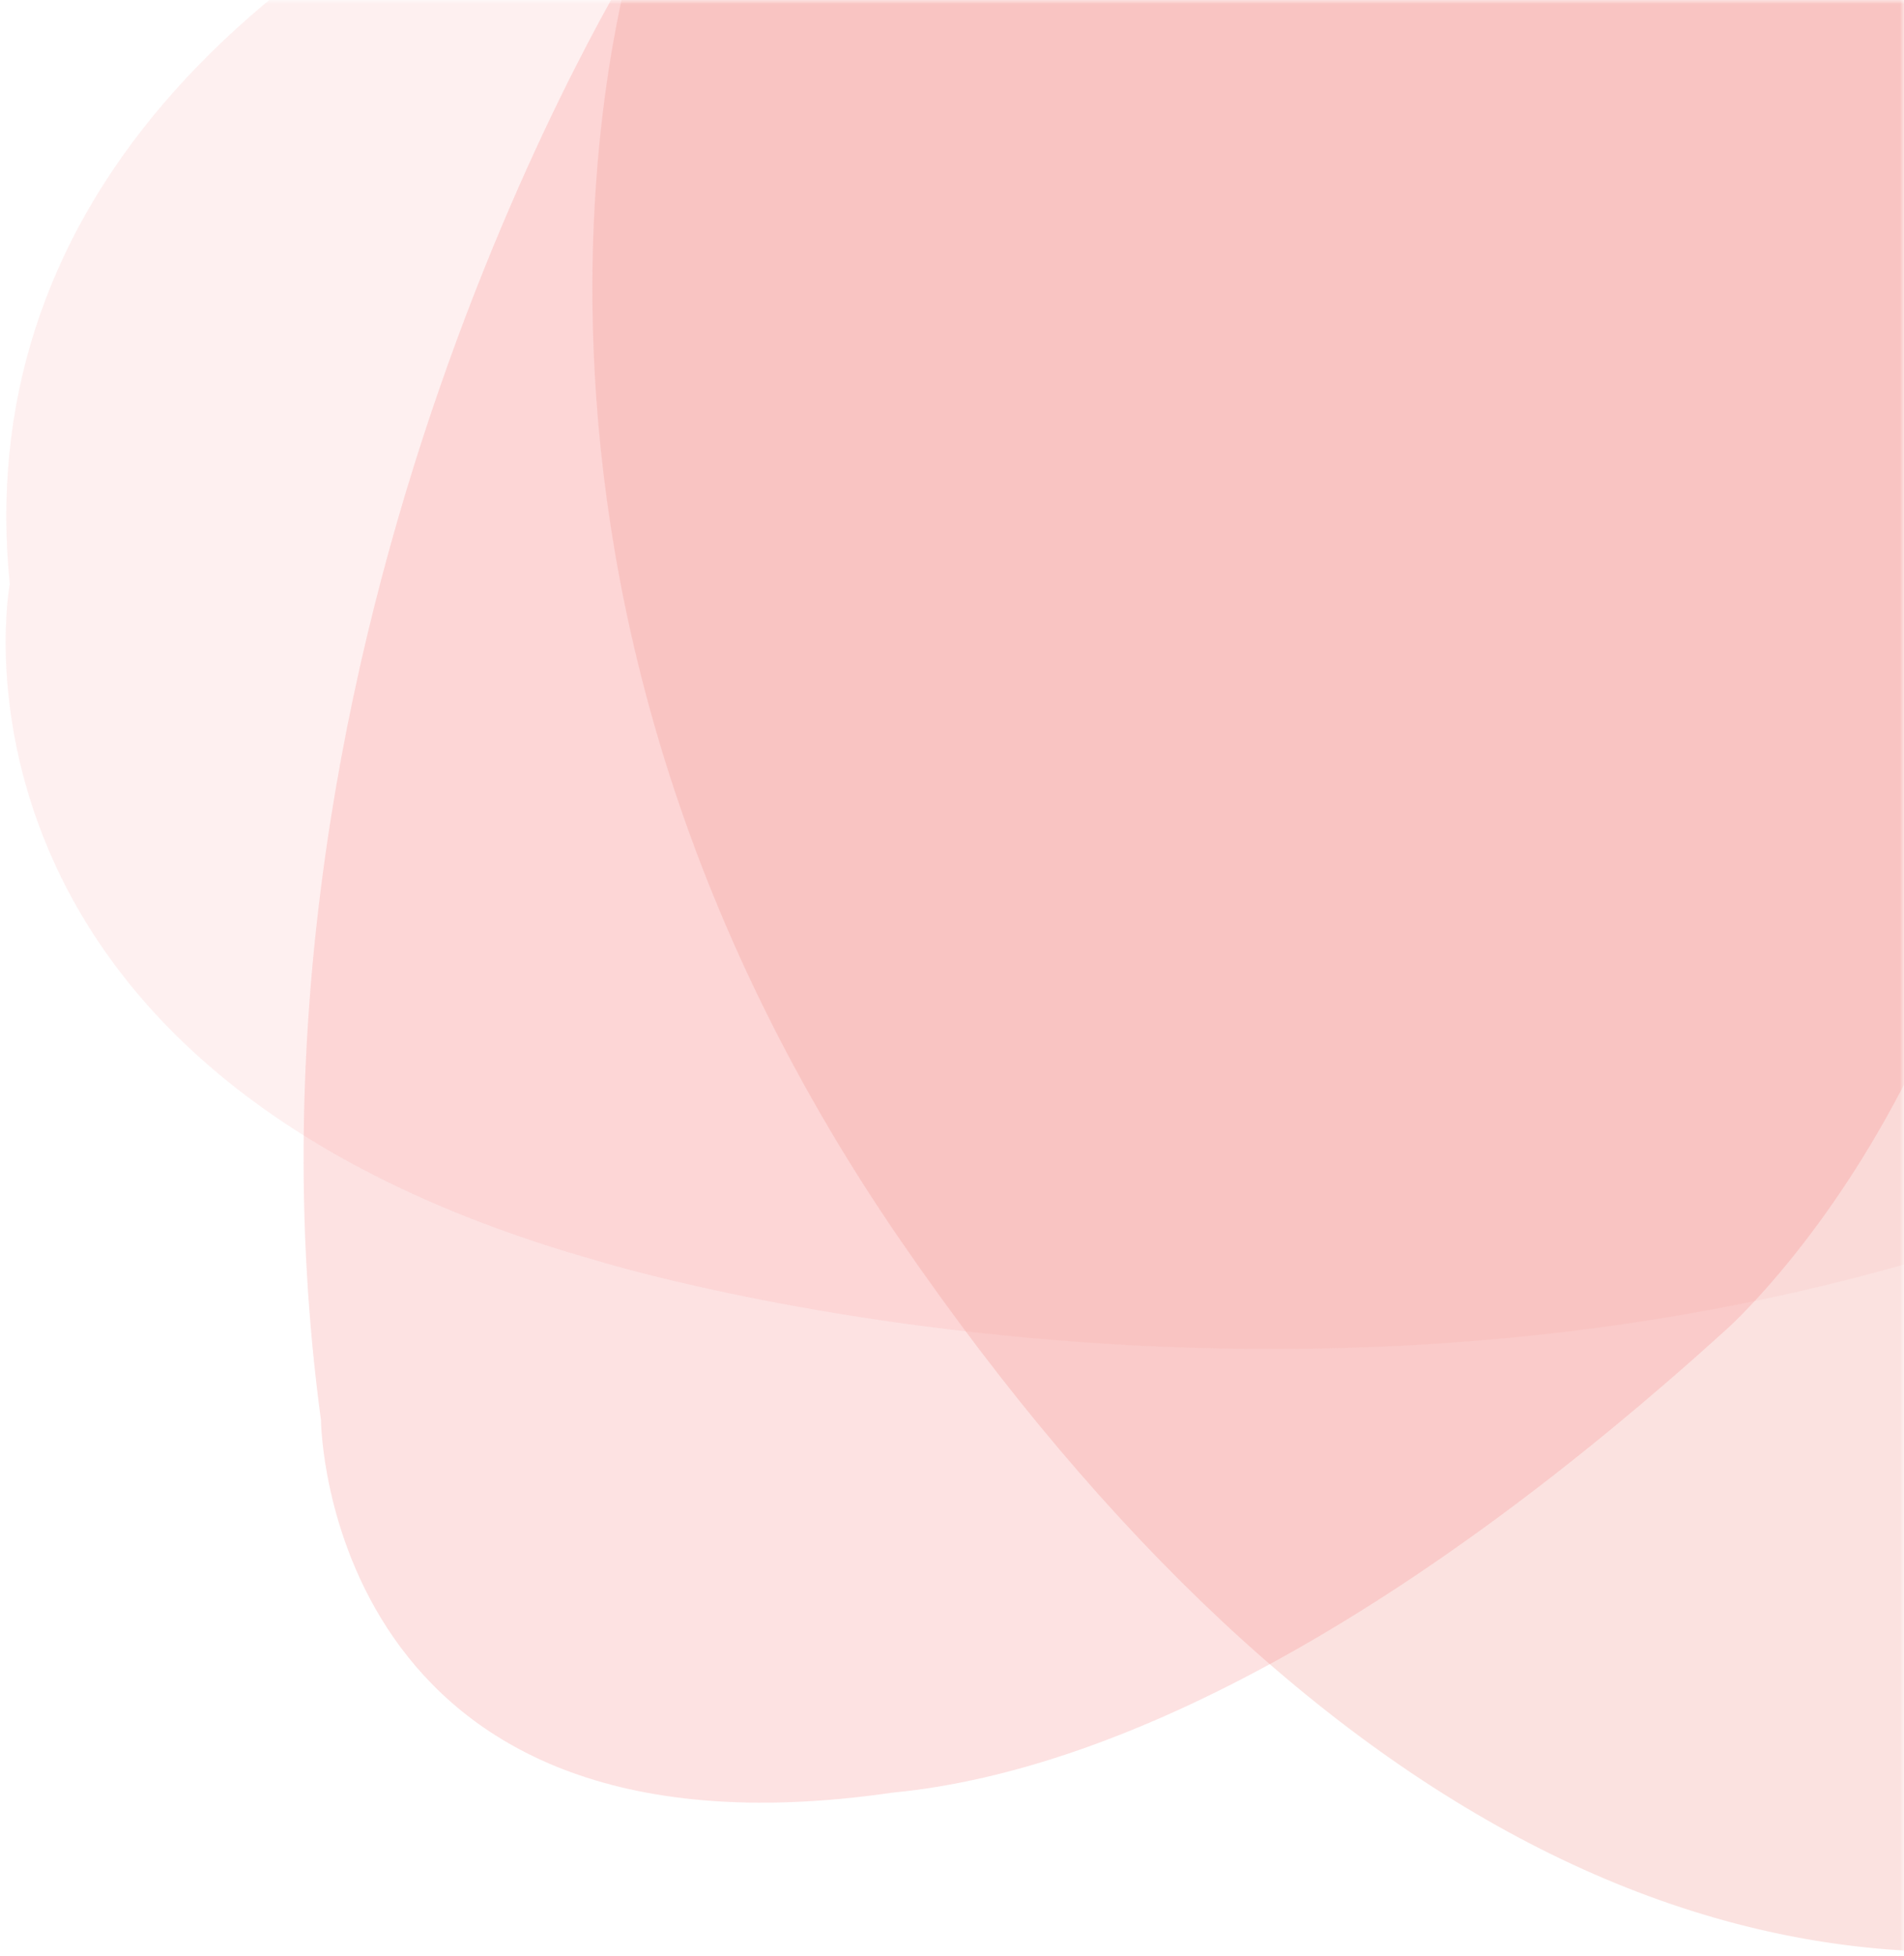 <?xml version="1.0" encoding="UTF-8"?> <svg xmlns="http://www.w3.org/2000/svg" width="225" height="231" viewBox="0 0 225 231" fill="none"><mask id="mask0_3680_63286" style="mask-type:alpha" maskUnits="userSpaceOnUse" x="0" y="0" width="225" height="231"><rect width="225" height="231" fill="white"></rect></mask><g mask="url(#mask0_3680_63286)"><path opacity="0.5" fill-rule="evenodd" clip-rule="evenodd" d="M84.299 -28.256C26.153 -7.597 -3.113 26.629 1.153 68.983C1.153 68.983 -9.637 126.297 70.517 148.89C70.517 148.89 162.199 177.469 251.571 140.096C251.571 140.096 304.572 125.533 277.127 61.765C267.161 35.039 239.221 6.142 197.108 -20.996C197.108 -20.996 150.816 -51.888 84.299 -28.256Z" fill="#FEE2E2"></path><path opacity="0.5" fill-rule="evenodd" clip-rule="evenodd" d="M106.501 146.638C155.354 217.562 212.065 244.651 267.622 223.602C267.622 223.602 348.783 217.445 350.286 101.229C350.286 101.229 355.697 -32.689 273.032 -139.67C273.032 -139.67 234.255 -205.859 158.204 -145.827C125.775 -122.738 96.912 -74.634 75.54 -8.06C75.54 -8.06 50.616 65.505 106.501 146.638Z" fill="#F9C7C3"></path><path opacity="0.2" fill-rule="evenodd" clip-rule="evenodd" d="M239.396 52.289C234.596 -7.896 209.661 -44.221 168.552 -50.916C168.552 -50.916 117.118 -75.627 75.468 -5.595C75.468 -5.595 25.241 73.814 37.93 167.742C37.93 167.742 38.271 221.521 105.488 211.731C133.27 209.08 167.656 189.992 203.967 157.065C203.967 157.065 244.886 121.137 239.396 52.289Z" fill="#F87171"></path></g></svg> 